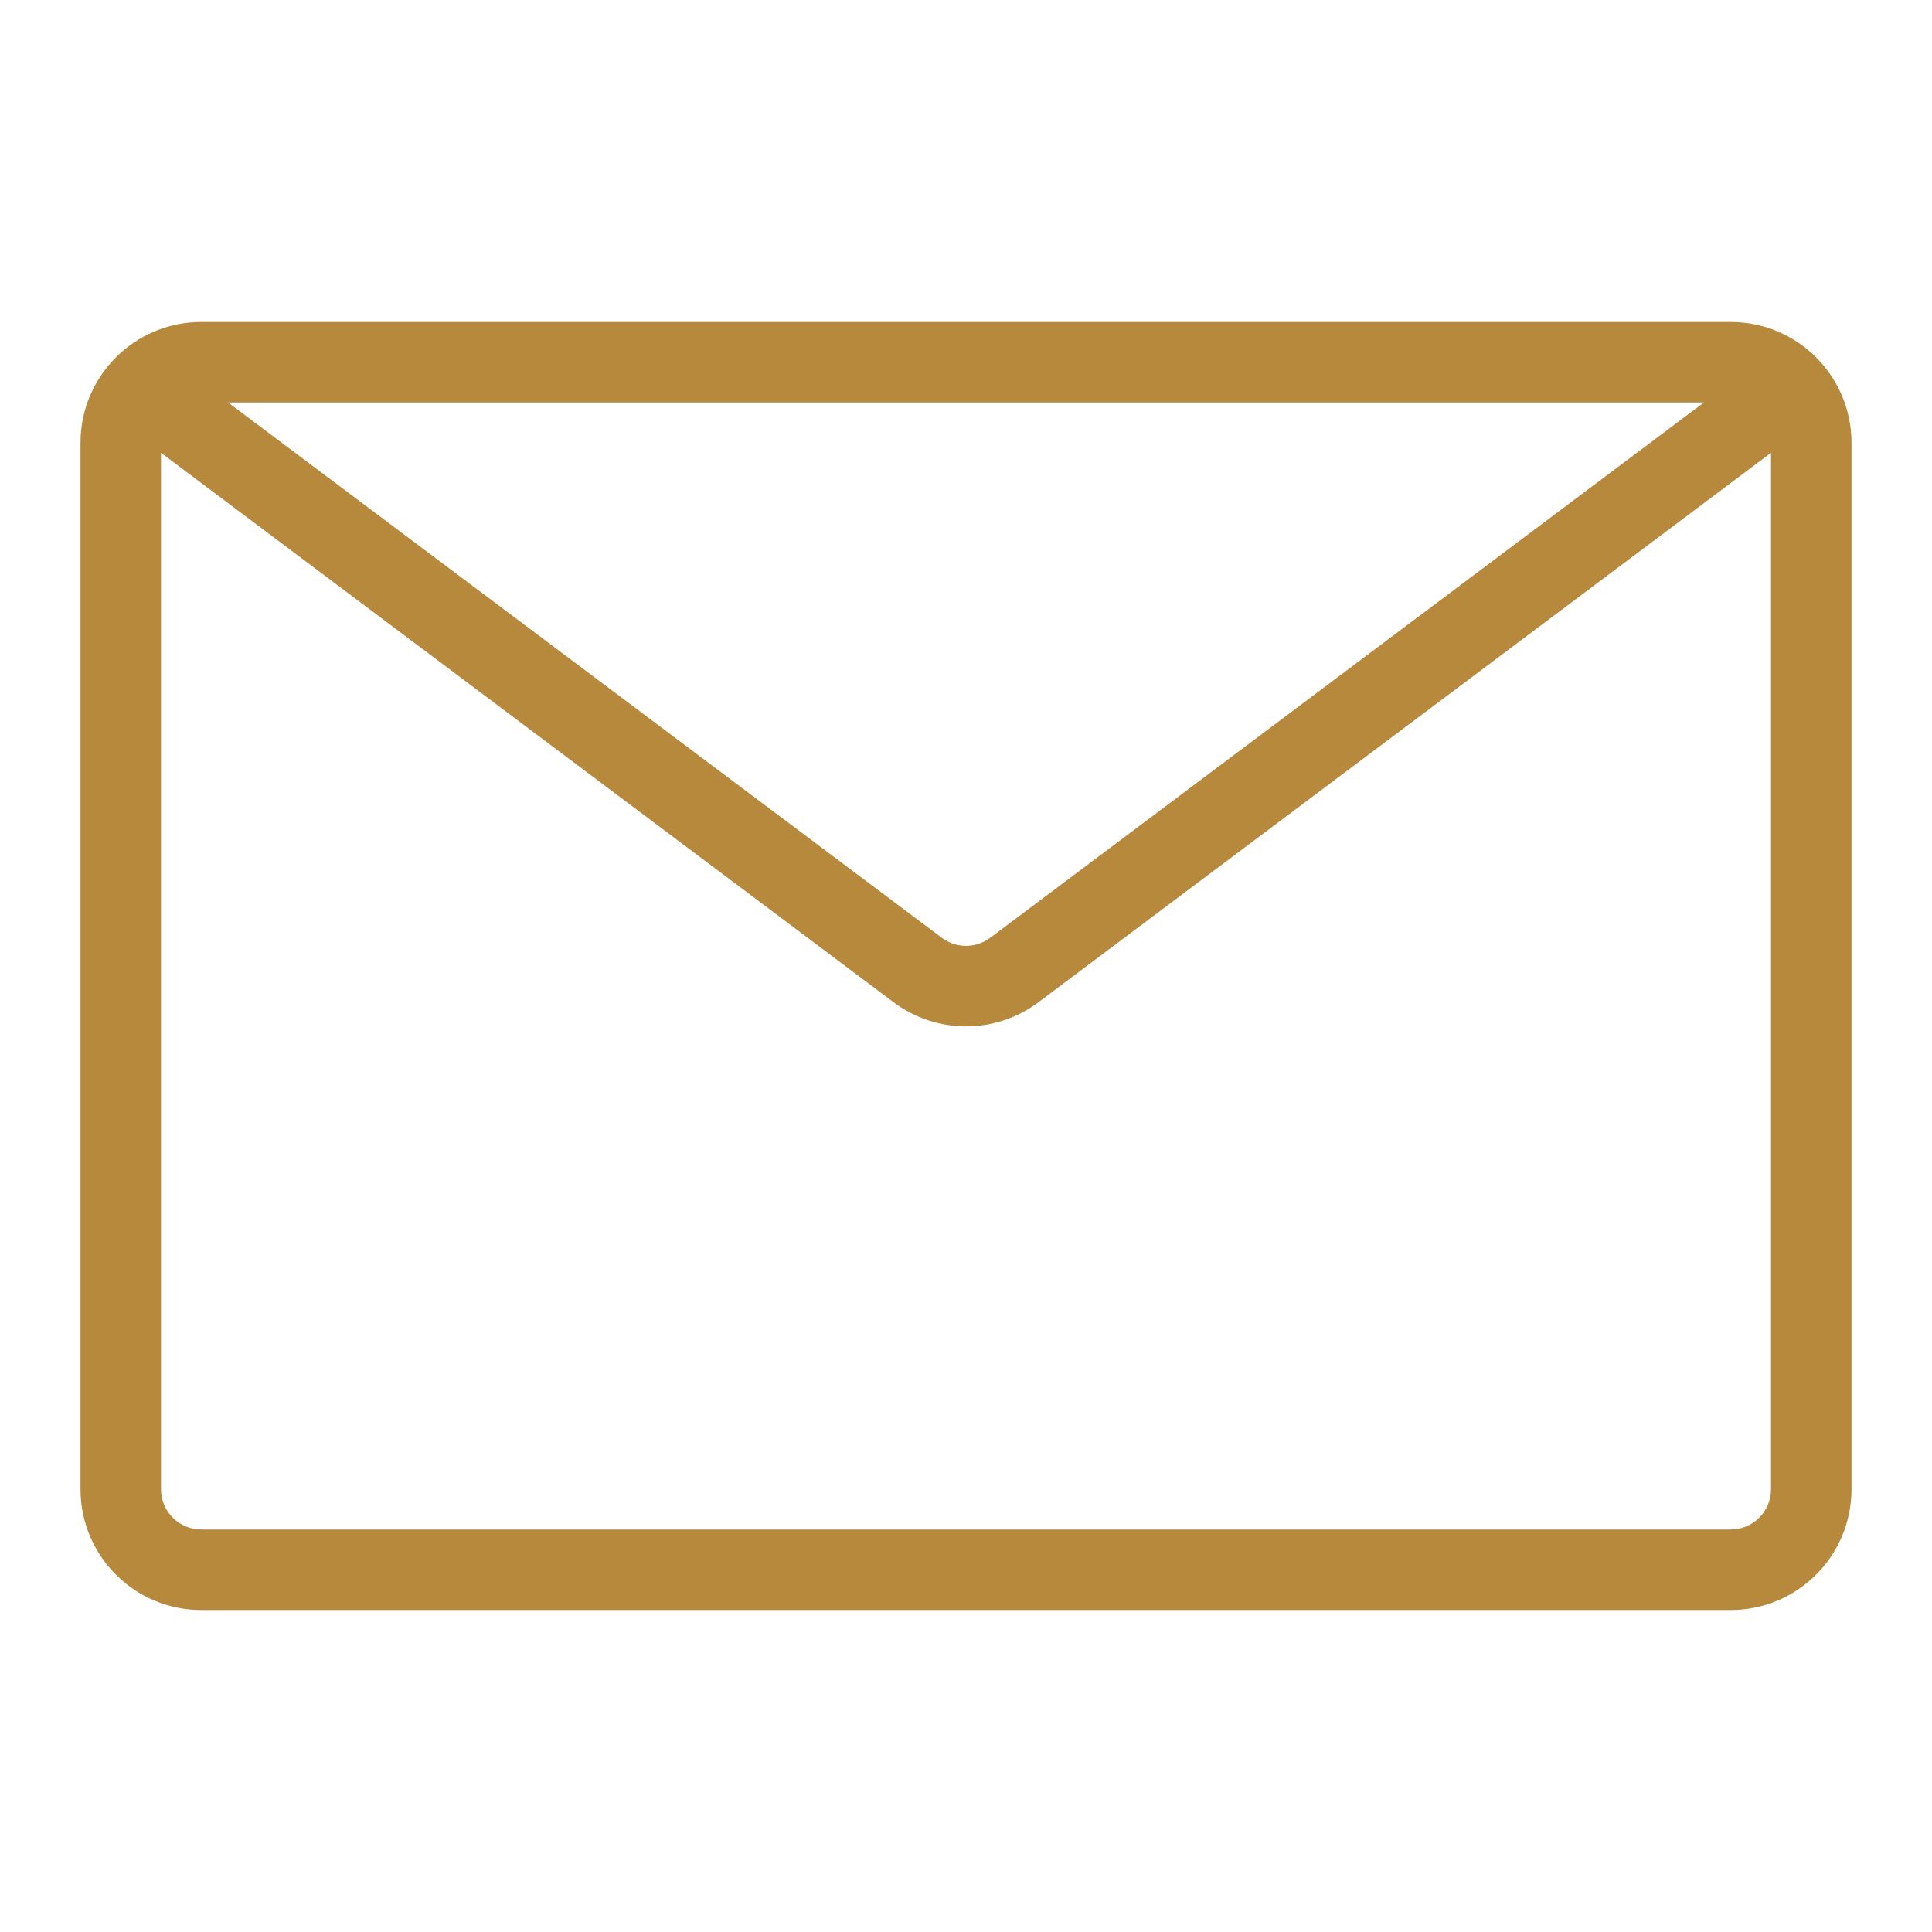 <svg width="24" height="24" viewBox="0 0 24 24" fill="none" xmlns="http://www.w3.org/2000/svg">
<path fill-rule="evenodd" clip-rule="evenodd" d="M1 5.5C1 4.672 1.672 4 2.5 4H21.5C22.328 4 23 4.672 23 5.5V18.5C23 19.328 22.328 20 21.5 20H2.5C1.672 20 1 19.328 1 18.5V5.5ZM2.5 5C2.224 5 2 5.224 2 5.5V18.5C2 18.776 2.224 19 2.5 19H21.5C21.776 19 22 18.776 22 18.5V5.5C22 5.224 21.776 5 21.5 5H2.5Z" fill="#B6893D"/>
<path fill-rule="evenodd" clip-rule="evenodd" d="M1.6 4.7C1.766 4.479 2.079 4.434 2.3 4.6L11.7 11.65C11.878 11.783 12.122 11.783 12.3 11.65L21.7 4.6C21.921 4.434 22.234 4.479 22.4 4.7C22.566 4.921 22.521 5.234 22.3 5.4L12.9 12.45C12.367 12.85 11.633 12.85 11.1 12.45L1.7 5.4C1.479 5.234 1.434 4.921 1.6 4.7Z" fill="#B6893D"/>
</svg>
